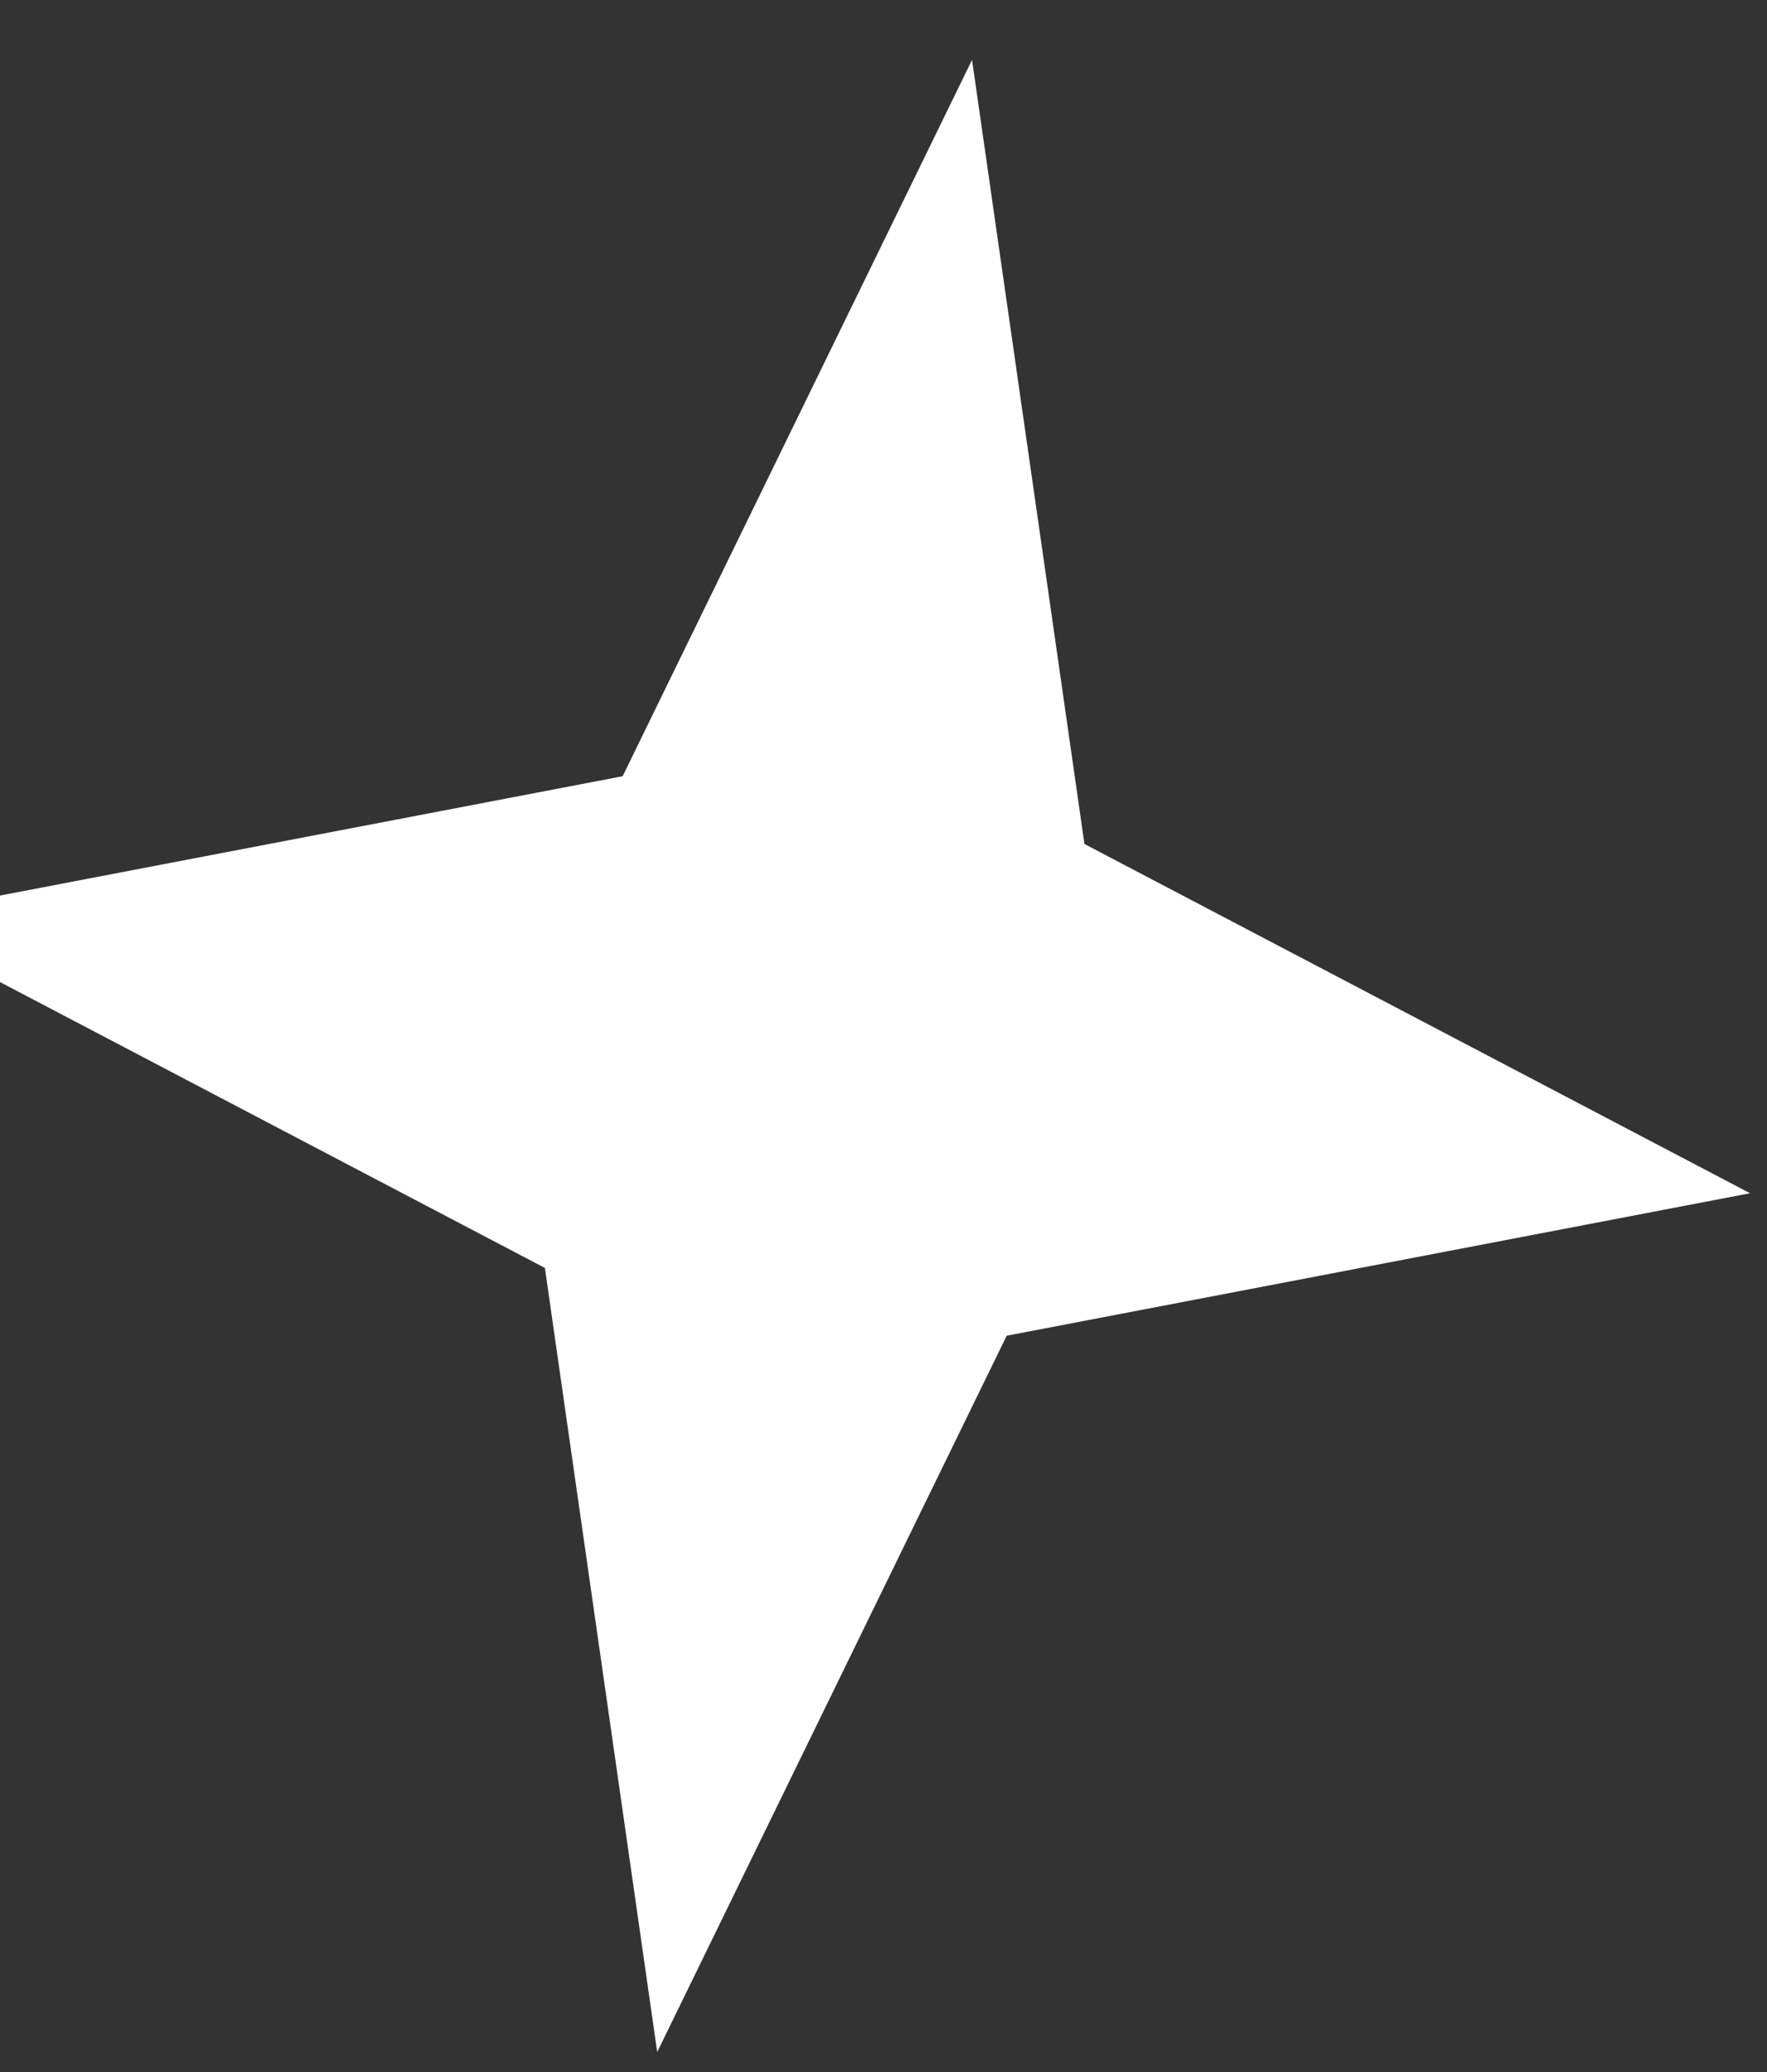 <svg width="29" height="34" viewBox="0 0 29 34" fill="none" xmlns="http://www.w3.org/2000/svg">
<rect x="0" y="0" width="29" height="34" fill="#333333" stroke="none"/>
<path d="M15.953 0.983L10.219 12.737L-1.982 15.075L8.943 20.806L10.786 33.672L16.522 21.918L28.722 19.58L17.798 13.849L15.953 0.983Z" fill="white"/>
</svg>
